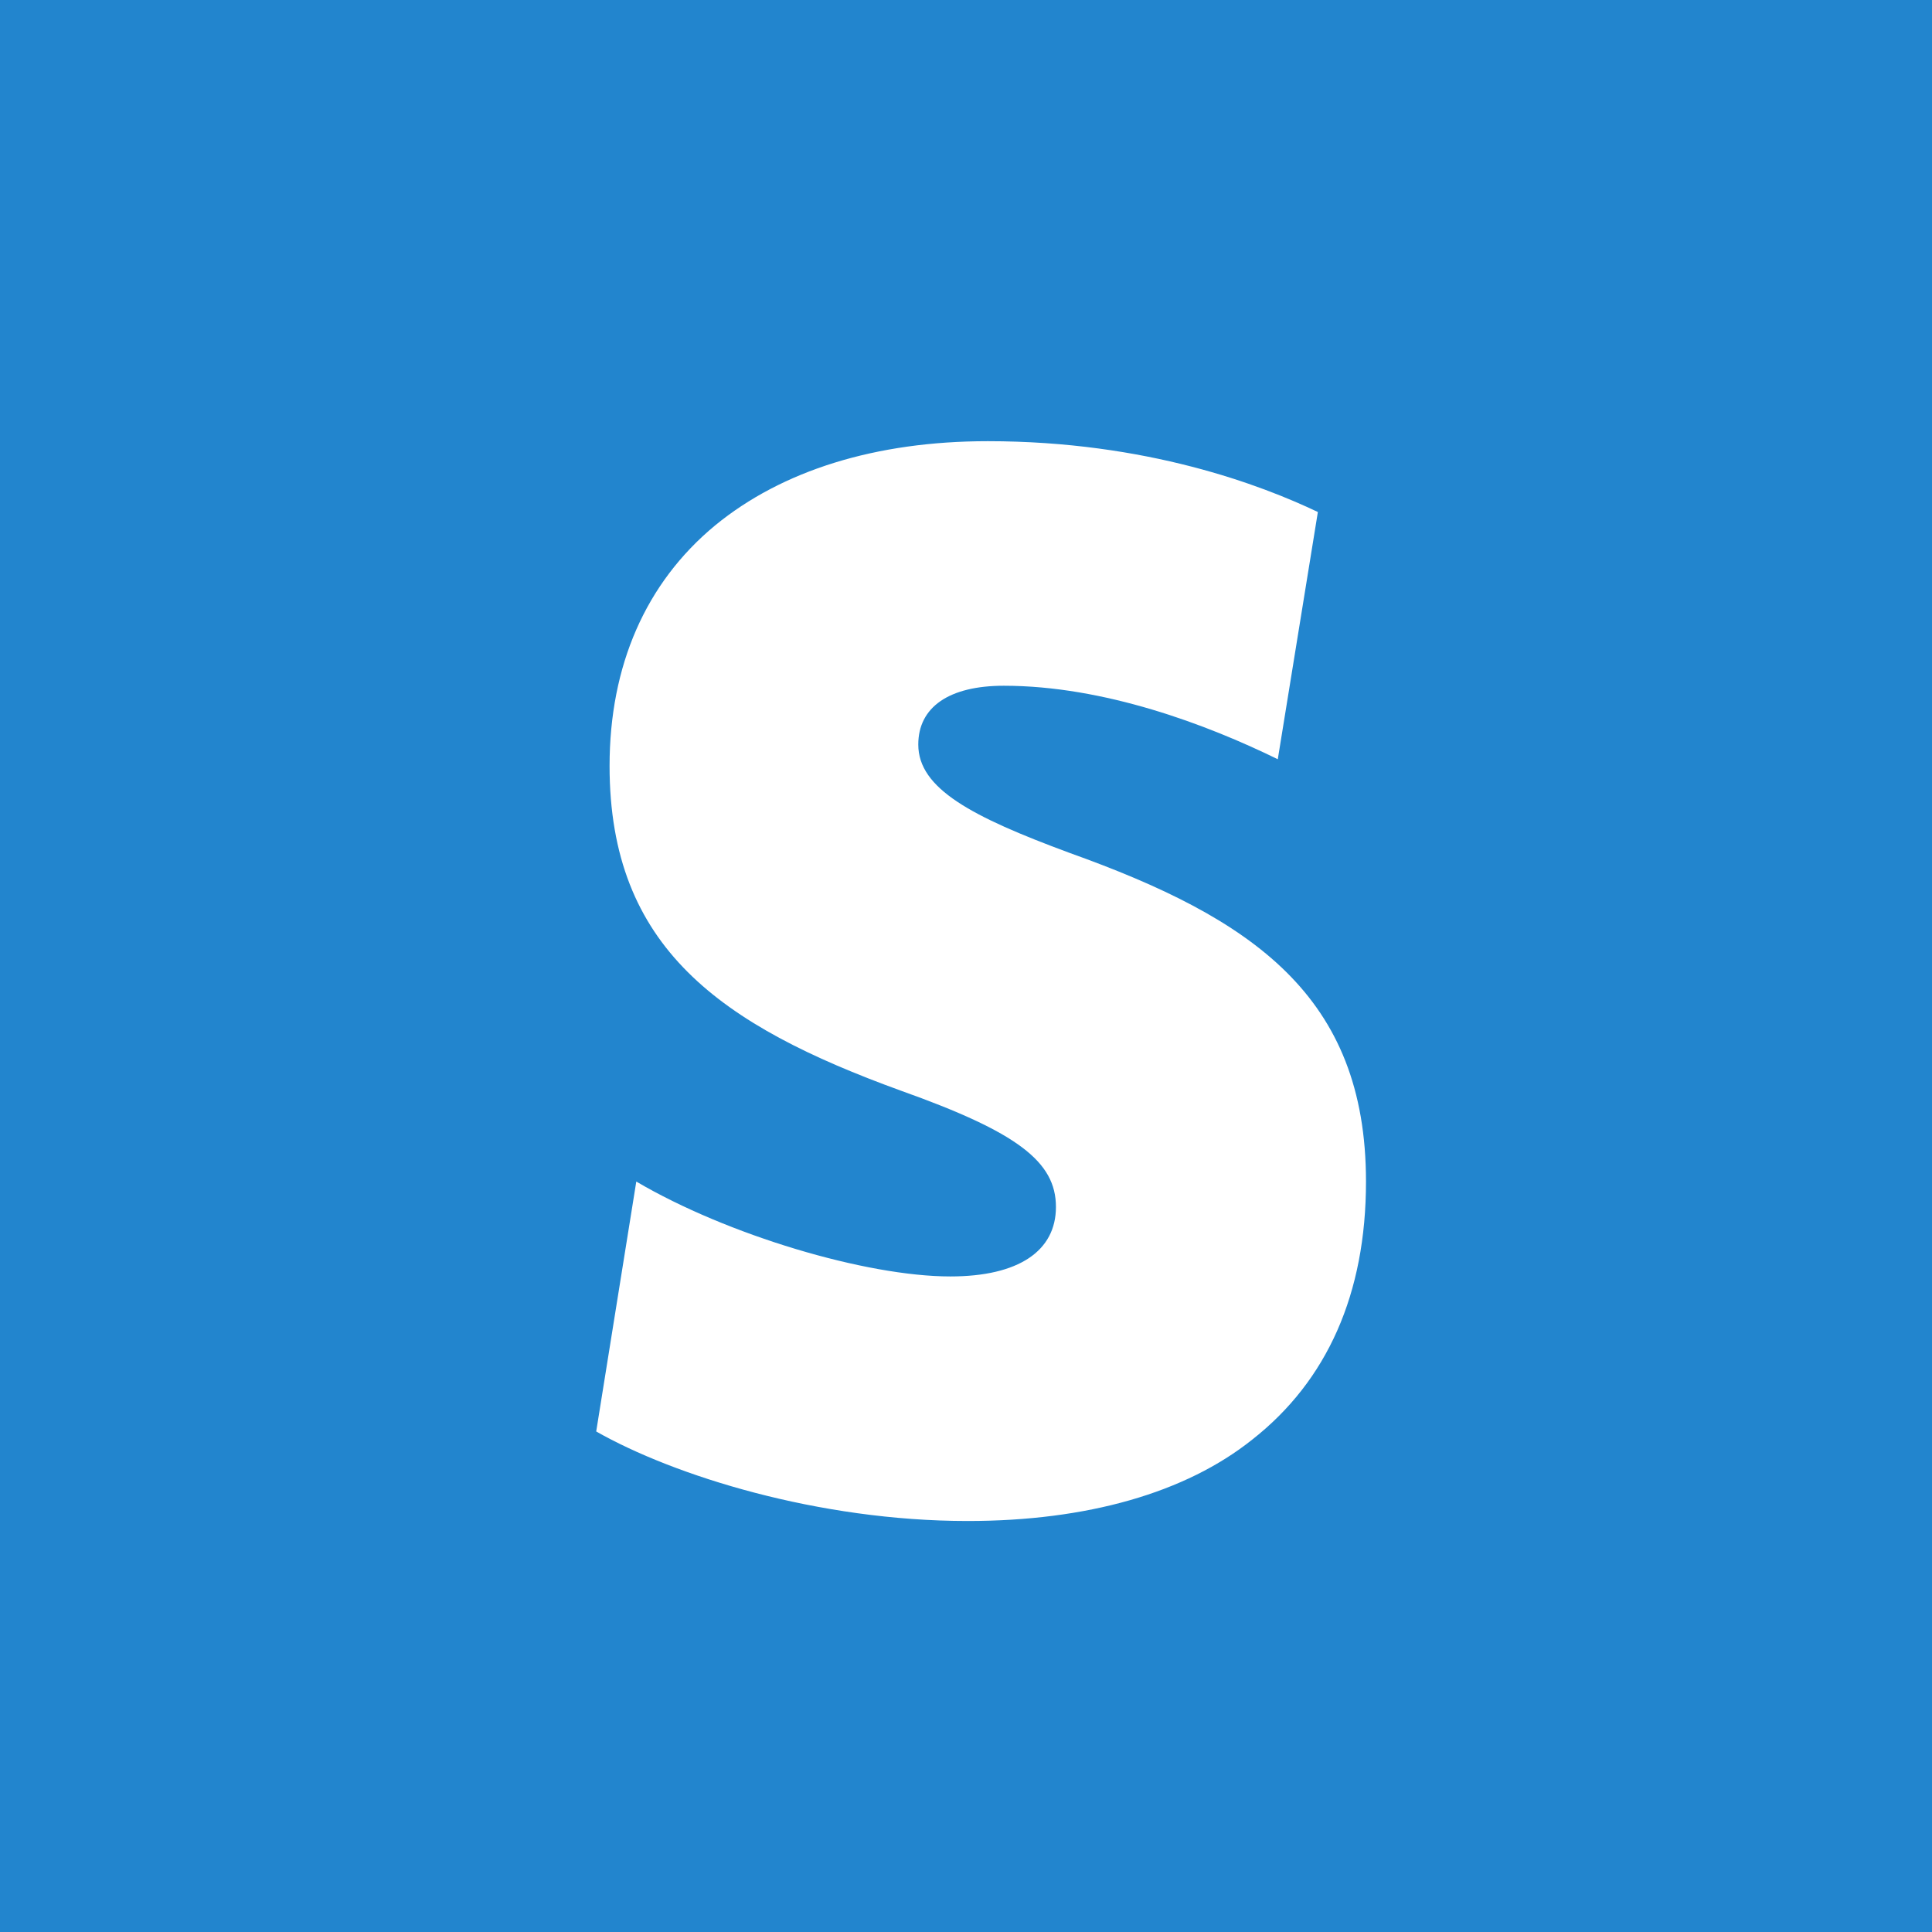 <svg xmlns="http://www.w3.org/2000/svg" width="2500" height="2500" fill="none"><g clip-path="url(#a)"><path fill="url(#b)" d="M0 0h2500v2500H0V0Z"/><g filter="url(#c)"><path fill="#fff" d="M1364.14 1083.98c-126.24-46.68-195.42-83-195.42-140.064 0-48.438 39.78-76.094 110.68-76.094 129.7 0 262.86 50.156 354.52 95.108l51.87-319.922c-72.64-34.59-221.36-91.651-427.15-91.651-145.25 0-266.306 38.038-352.771 108.946-89.941 74.355-136.621 181.582-136.621 311.279 0 235.188 143.535 335.488 376.992 420.228 150.45 53.61 200.61 91.66 200.61 150.45 0 57.07-48.44 89.92-136.63 89.92-108.95 0-288.784-53.61-406.392-122.78l-51.875 323.38c100.293 57.07 287.057 115.86 480.757 115.86 153.91 0 281.88-36.31 368.34-105.48 96.84-76.09 147-188.49 147-333.76 0-240.38-147-340.68-383.92-425.41l.01-.01Z"/></g></g><defs><linearGradient id="b" x1="250000" x2="0" y1="145890" y2="0" gradientUnits="userSpaceOnUse"><stop stop-color="#2697D4"/><stop offset=".5" stop-color="#207BCB"/><stop offset="1" stop-color="#2285CE"/></linearGradient><clipPath id="a"><path fill="#fff" d="M0 0h2500v2500H0z"/></clipPath><filter id="c" width="1132.81" height="1534" x="703.125" y="502.529" color-interpolation-filters="sRGB" filterUnits="userSpaceOnUse"><feFlood flood-opacity="0" result="BackgroundImageFix"/><feColorMatrix in="SourceAlpha" result="hardAlpha" values="0 0 0 0 0 0 0 0 0 0 0 0 0 0 0 0 0 0 127 0"/><feOffset dx="19.531" dy="19.531"/><feGaussianBlur stdDeviation="34.18"/><feColorMatrix values="0 0 0 0 0 0 0 0 0 0 0 0 0 0 0 0 0 0 0.185 0"/><feBlend in2="BackgroundImageFix" result="effect1_dropShadow_27_31"/><feBlend in="SourceGraphic" in2="effect1_dropShadow_27_31" result="shape"/></filter></defs></svg>